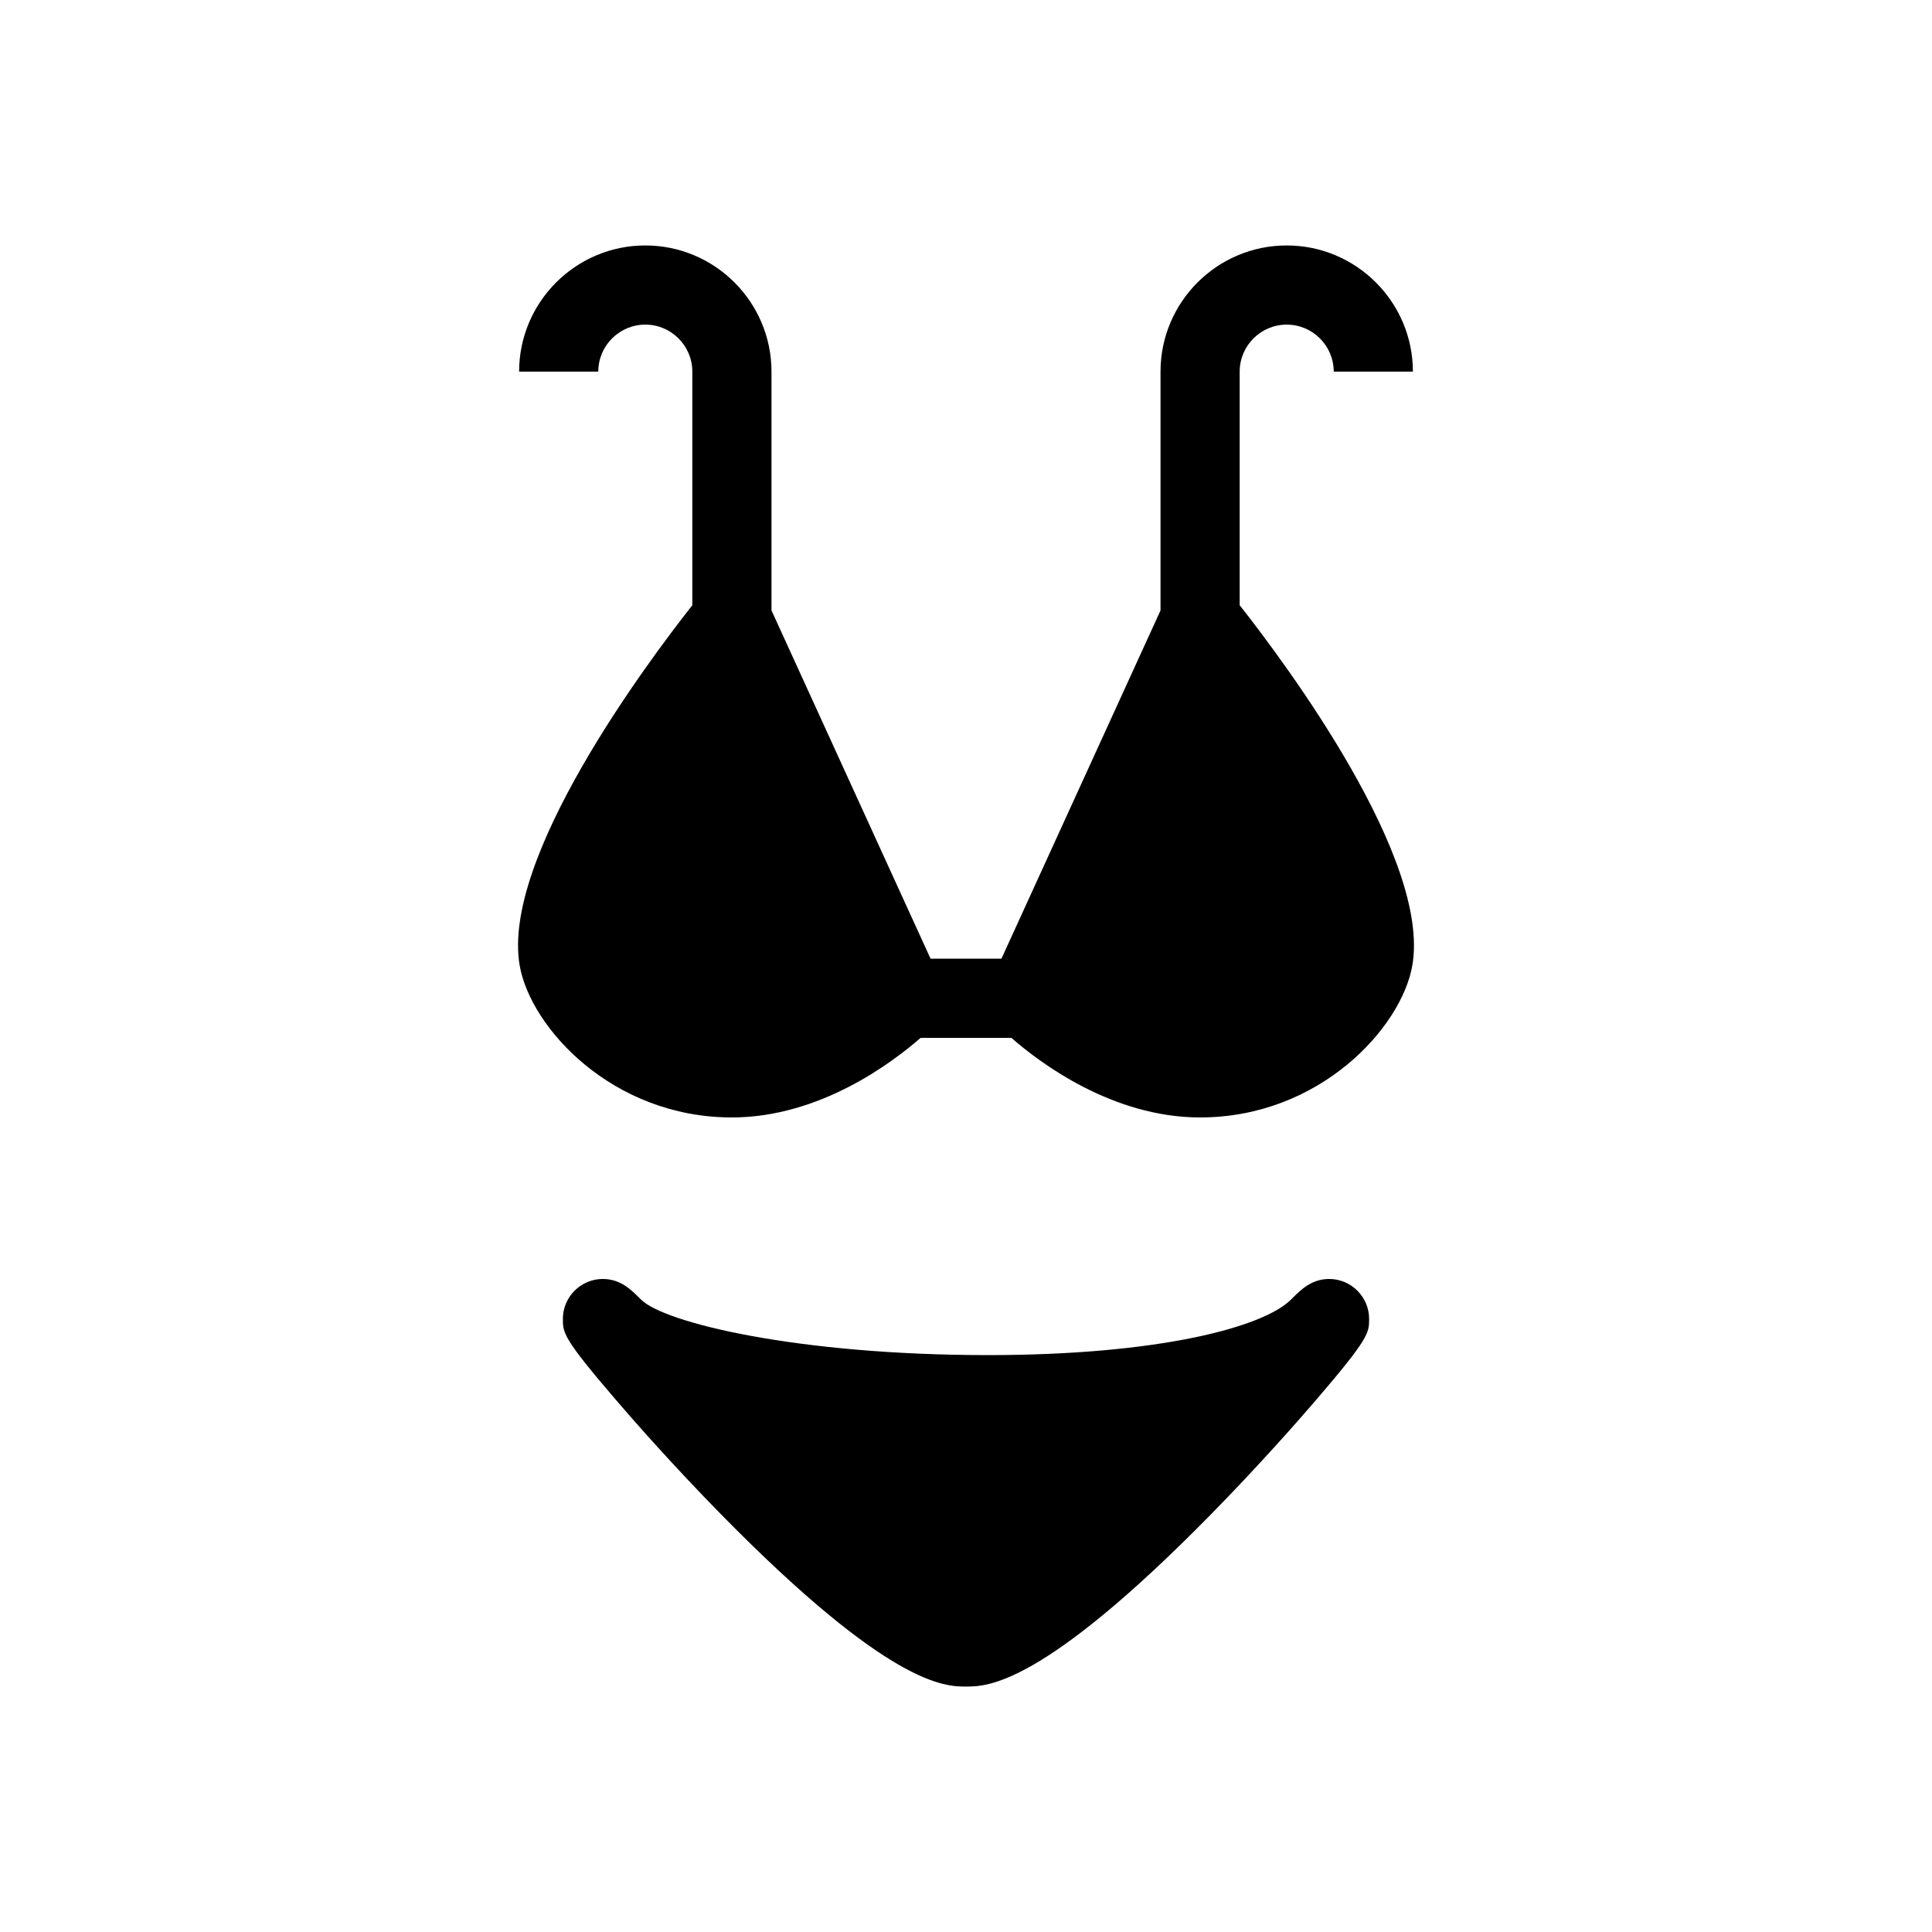 <?xml version="1.0" encoding="UTF-8"?>
<!-- Uploaded to: ICON Repo, www.svgrepo.com, Generator: ICON Repo Mixer Tools -->
<svg fill="#000000" width="800px" height="800px" version="1.1" viewBox="144 144 512 512" xmlns="http://www.w3.org/2000/svg">
 <g>
  <path d="m472.53 304.39v-61.902c0-6.875 5.594-12.461 12.461-12.461 6.867 0 12.461 5.59 12.461 12.461h20.98c0-18.438-15.004-33.441-33.441-33.441s-33.441 15.004-33.441 33.441v63.281l-42.156 92.293h-18.785l-42.156-92.293v-63.281c0-18.438-15.004-33.441-33.441-33.441s-33.441 15.004-33.441 33.441h20.98c0-6.875 5.59-12.461 12.461-12.461 6.871 0 12.461 5.59 12.461 12.461v61.902c-12.492 15.875-50.668 67.191-45.754 95.473 2.859 16.457 24.535 40.27 56.242 40.27 23.266 0 42.473-14.504 50.004-21.086h24.07c7.523 6.582 26.734 21.086 50.004 21.086 31.707 0 53.379-23.812 56.242-40.27 4.918-28.277-33.254-79.598-45.75-95.473z"/>
  <path d="m496.29 482.94c-4.707 0-7.488 2.777-10.168 5.465-7.328 7.32-34.988 14.711-80.293 14.711h-0.016c-50.379-0.004-85.758-8.547-91.926-14.711-2.684-2.688-5.465-5.465-10.168-5.465-2.785 0-5.481 1.137-7.449 3.106s-3.102 4.672-3.102 7.453c0 3.727 0 5.121 14.129 21.574 4.957 5.777 15.172 17.391 27.828 30.281 44.773 45.602 59.375 45.602 64.875 45.602s20.098 0 64.875-45.594c12.66-12.895 22.871-24.508 27.836-30.281 14.121-16.453 14.121-17.848 14.121-21.578 0-2.785-1.133-5.484-3.102-7.453-1.969-1.973-4.664-3.109-7.441-3.109z"/>
 </g>
</svg>